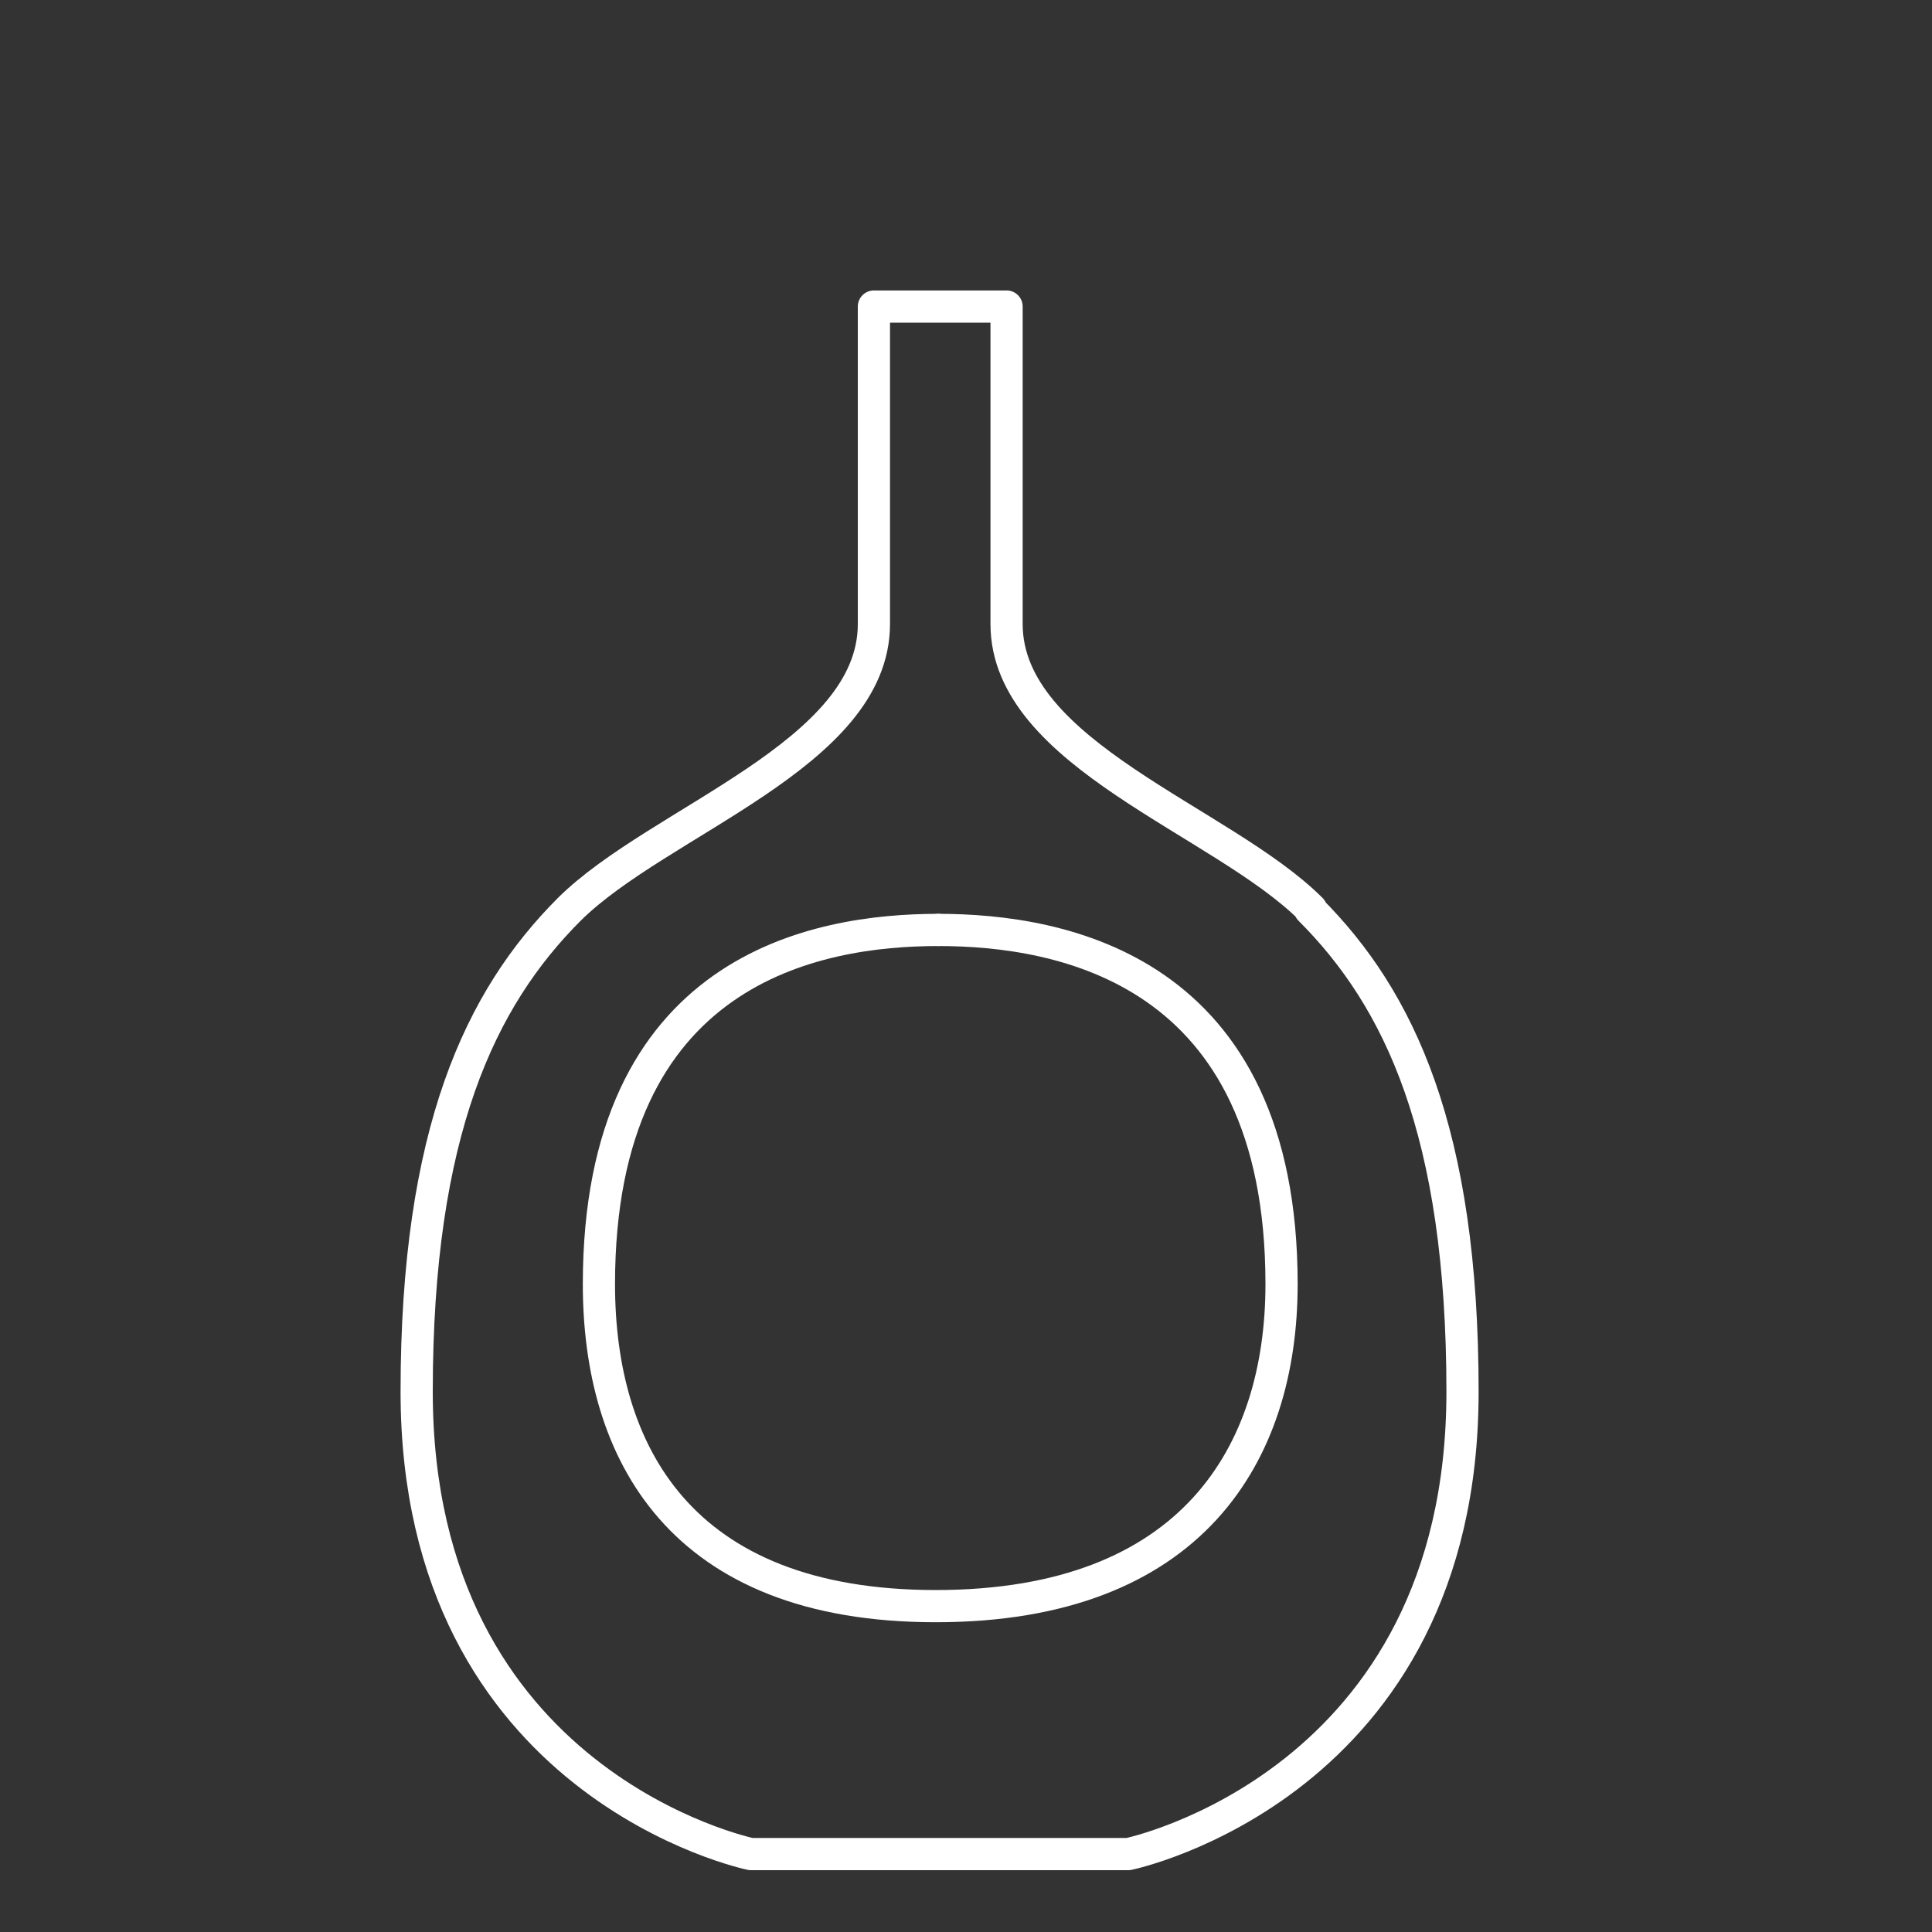 <svg viewBox="0 0 30 30" xmlns="http://www.w3.org/2000/svg" id="Ebene_1"><rect x="0" y="0" width="30" height="30" fill="#333333" stroke="none"/><defs><style>.cls-1{fill:none;stroke:#fff;stroke-linecap:round;stroke-linejoin:round;stroke-width:.5px;}</style></defs><path d="M20.36,14.12c-1.38-1.38-4.73-2.4-4.73-4.43v-4.93h-2.06v4.93c0,2.03-3.34,3.05-4.73,4.43-1.38,1.38-2.37,3.45-2.37,7.49,0,6.11,5.19,7.18,5.19,7.18h5.86s5.19-1.07,5.19-7.18c0-4.04-.98-6.1-2.37-7.49Z" class="cls-1"></path><polygon points="14.57 14.44 14.57 14.44 14.57 14.44 14.57 14.44" class="cls-1"></polygon><path d="M14.57,14.44c-1.9,0-5.27.6-5.27,5.5,0,2.59,1.24,5,5.23,5s5.37-2.38,5.37-5c0-4.9-3.43-5.5-5.33-5.5Z" class="cls-1"></path></svg>